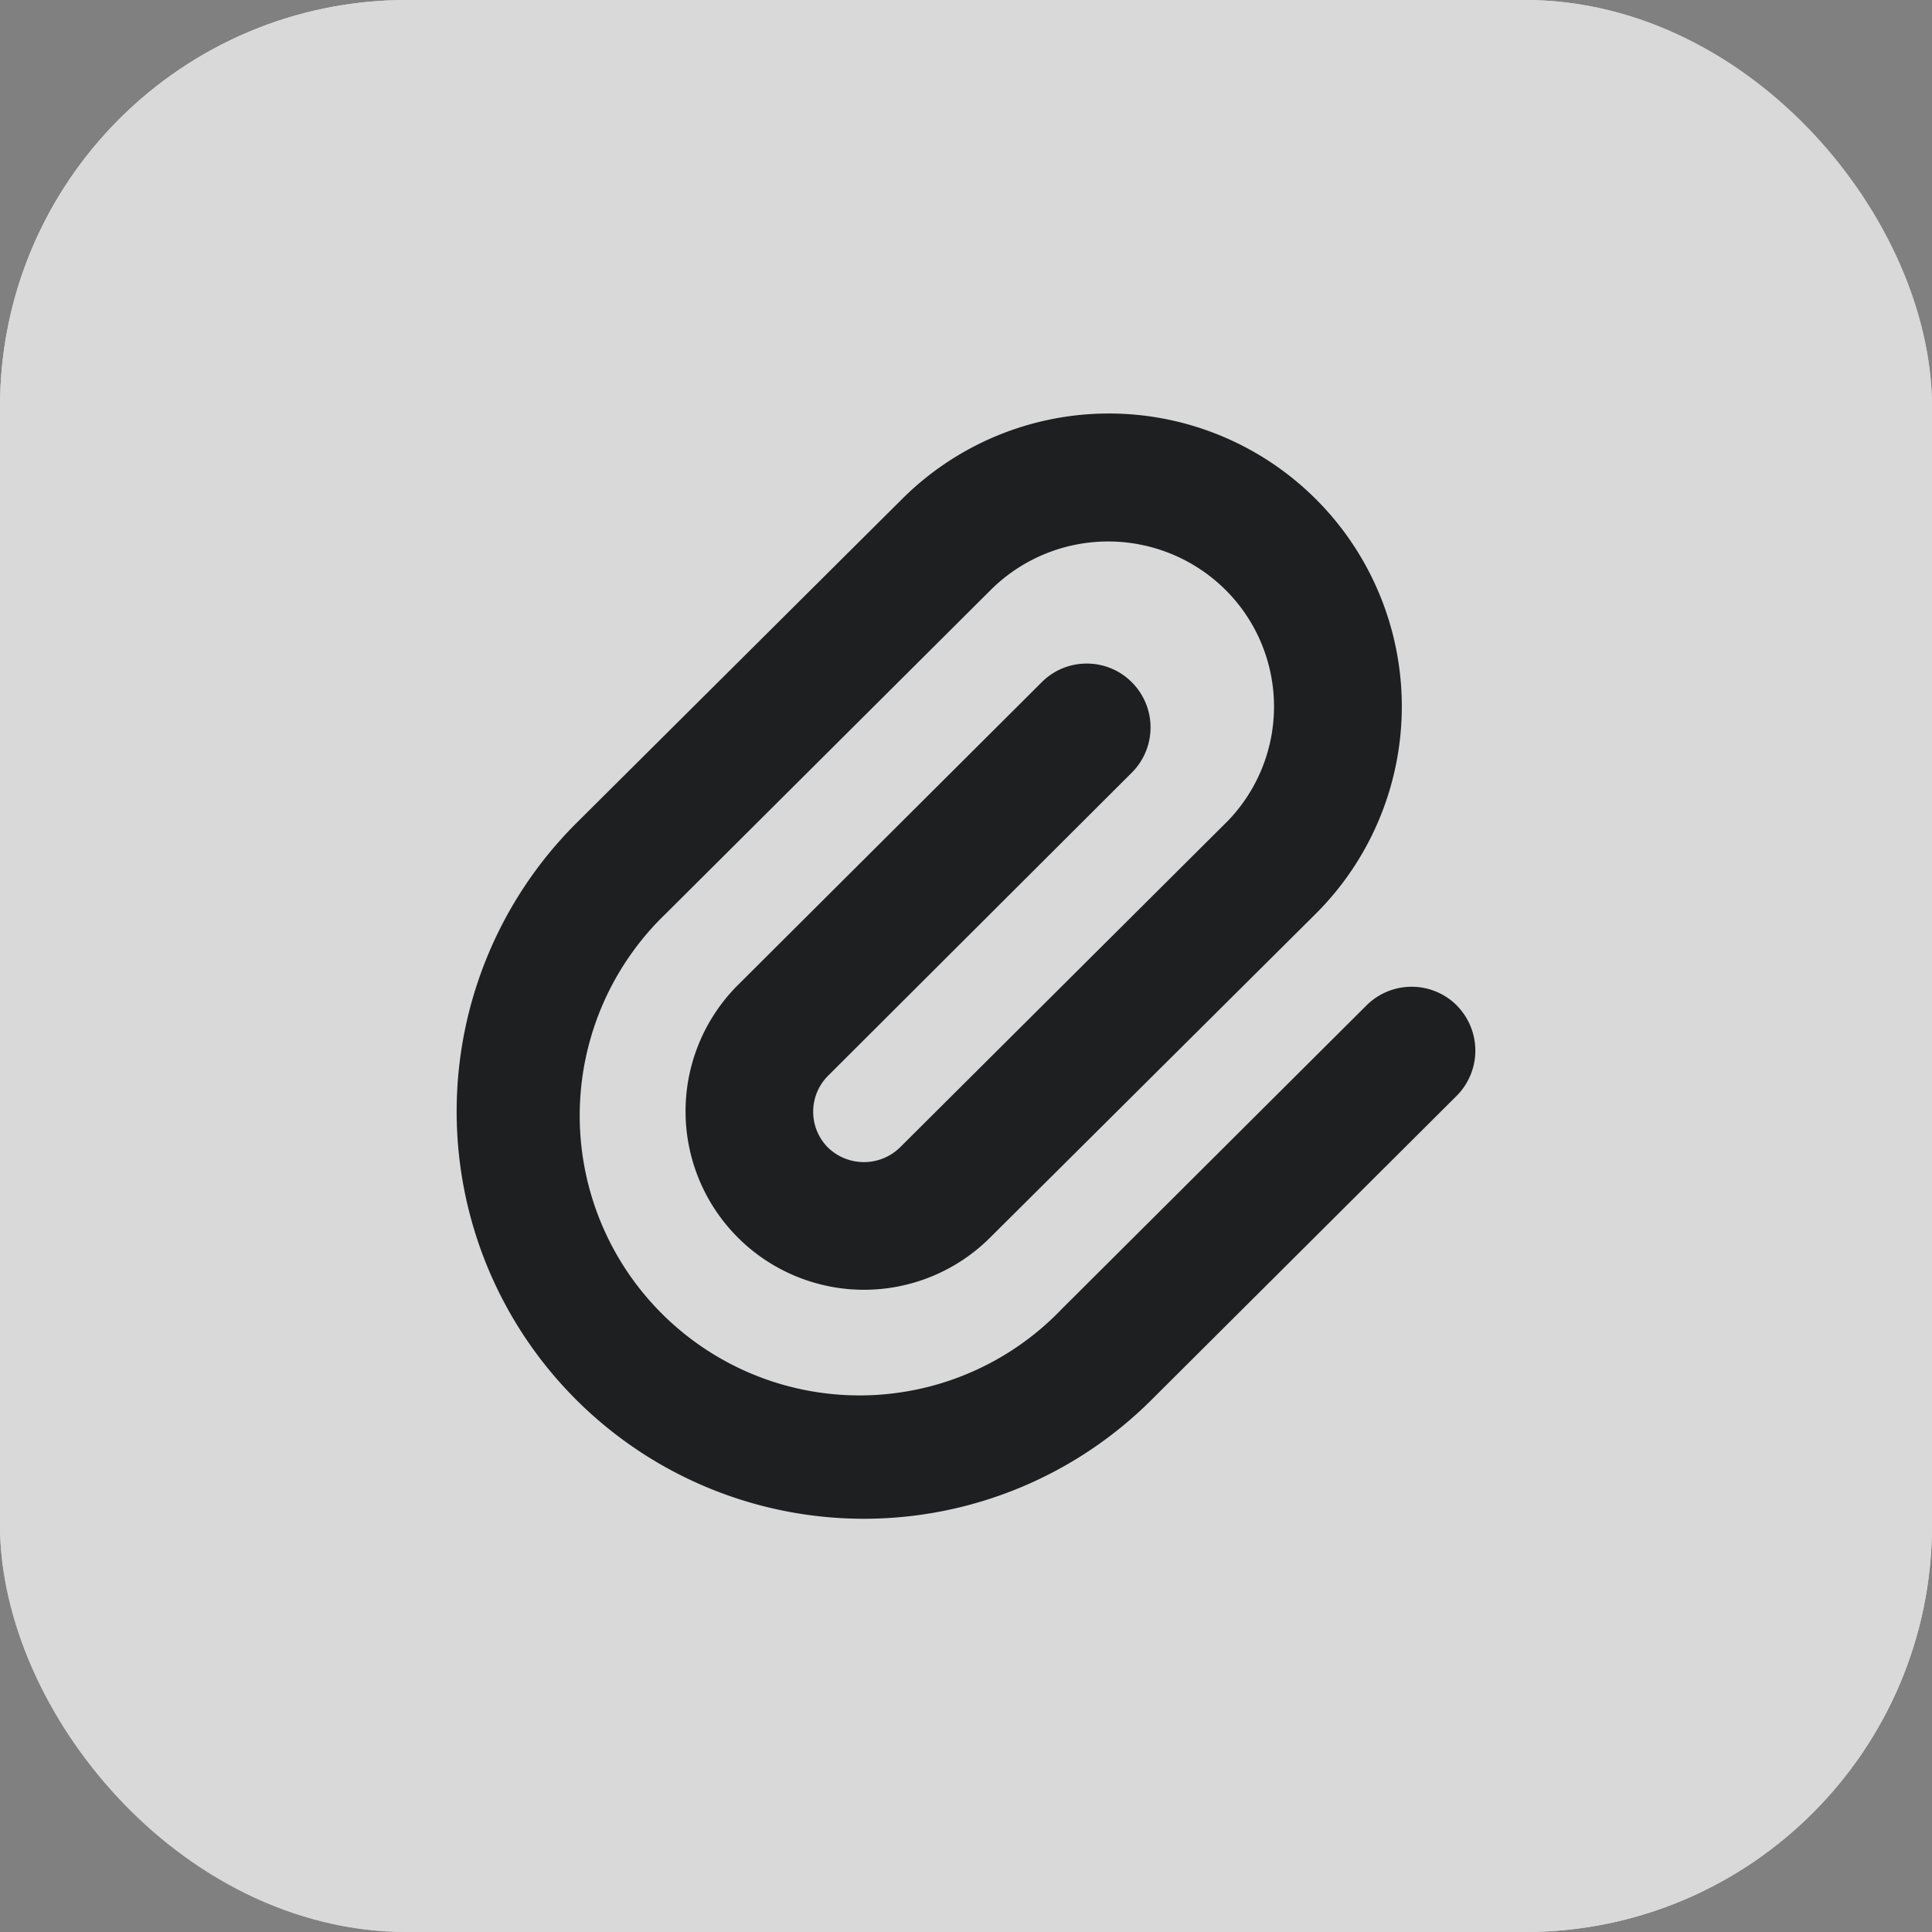 <svg id="ic-docs-dbc" xmlns="http://www.w3.org/2000/svg" width="19" height="19" viewBox="0 0 19 19">
  <rect x="0" y="0" width="19" height="19" fill="#808080" stroke="none"/>
  <g id="Rectangle_4220" data-name="Rectangle 4220" fill="#fff" stroke="#fff" stroke-width="1" opacity="0.7">
    <rect width="19" height="19" rx="4" stroke="none"/>
    <rect x="0.5" y="0.5" width="18" height="18" rx="3.5" fill="none"/>
  </g>
  <path id="Attachment" d="M10.381,5.817a.629.629,0,0,0-.887,0L6.5,8.8A2.752,2.752,0,1,1,2.6,4.918L5.8,1.73a1.637,1.637,0,0,1,2.306,0A1.619,1.619,0,0,1,8.133,4L4.907,7.213a.508.508,0,0,1-.712,0,.5.5,0,0,1,0-.7L7.187,3.527a.628.628,0,0,0,0-.886.62.62,0,0,0-.444-.185h0a.62.62,0,0,0-.442.182L3.311,5.618A1.755,1.755,0,0,0,5.793,8.1L9,4.911A2.879,2.879,0,1,0,4.921.843L1.715,4.033A4,4,0,0,0,7.387,9.689L10.38,6.707a.63.63,0,0,0,0-.89Z" transform="translate(3.945 4.07)" fill="#1e1f21"/>
</svg>
